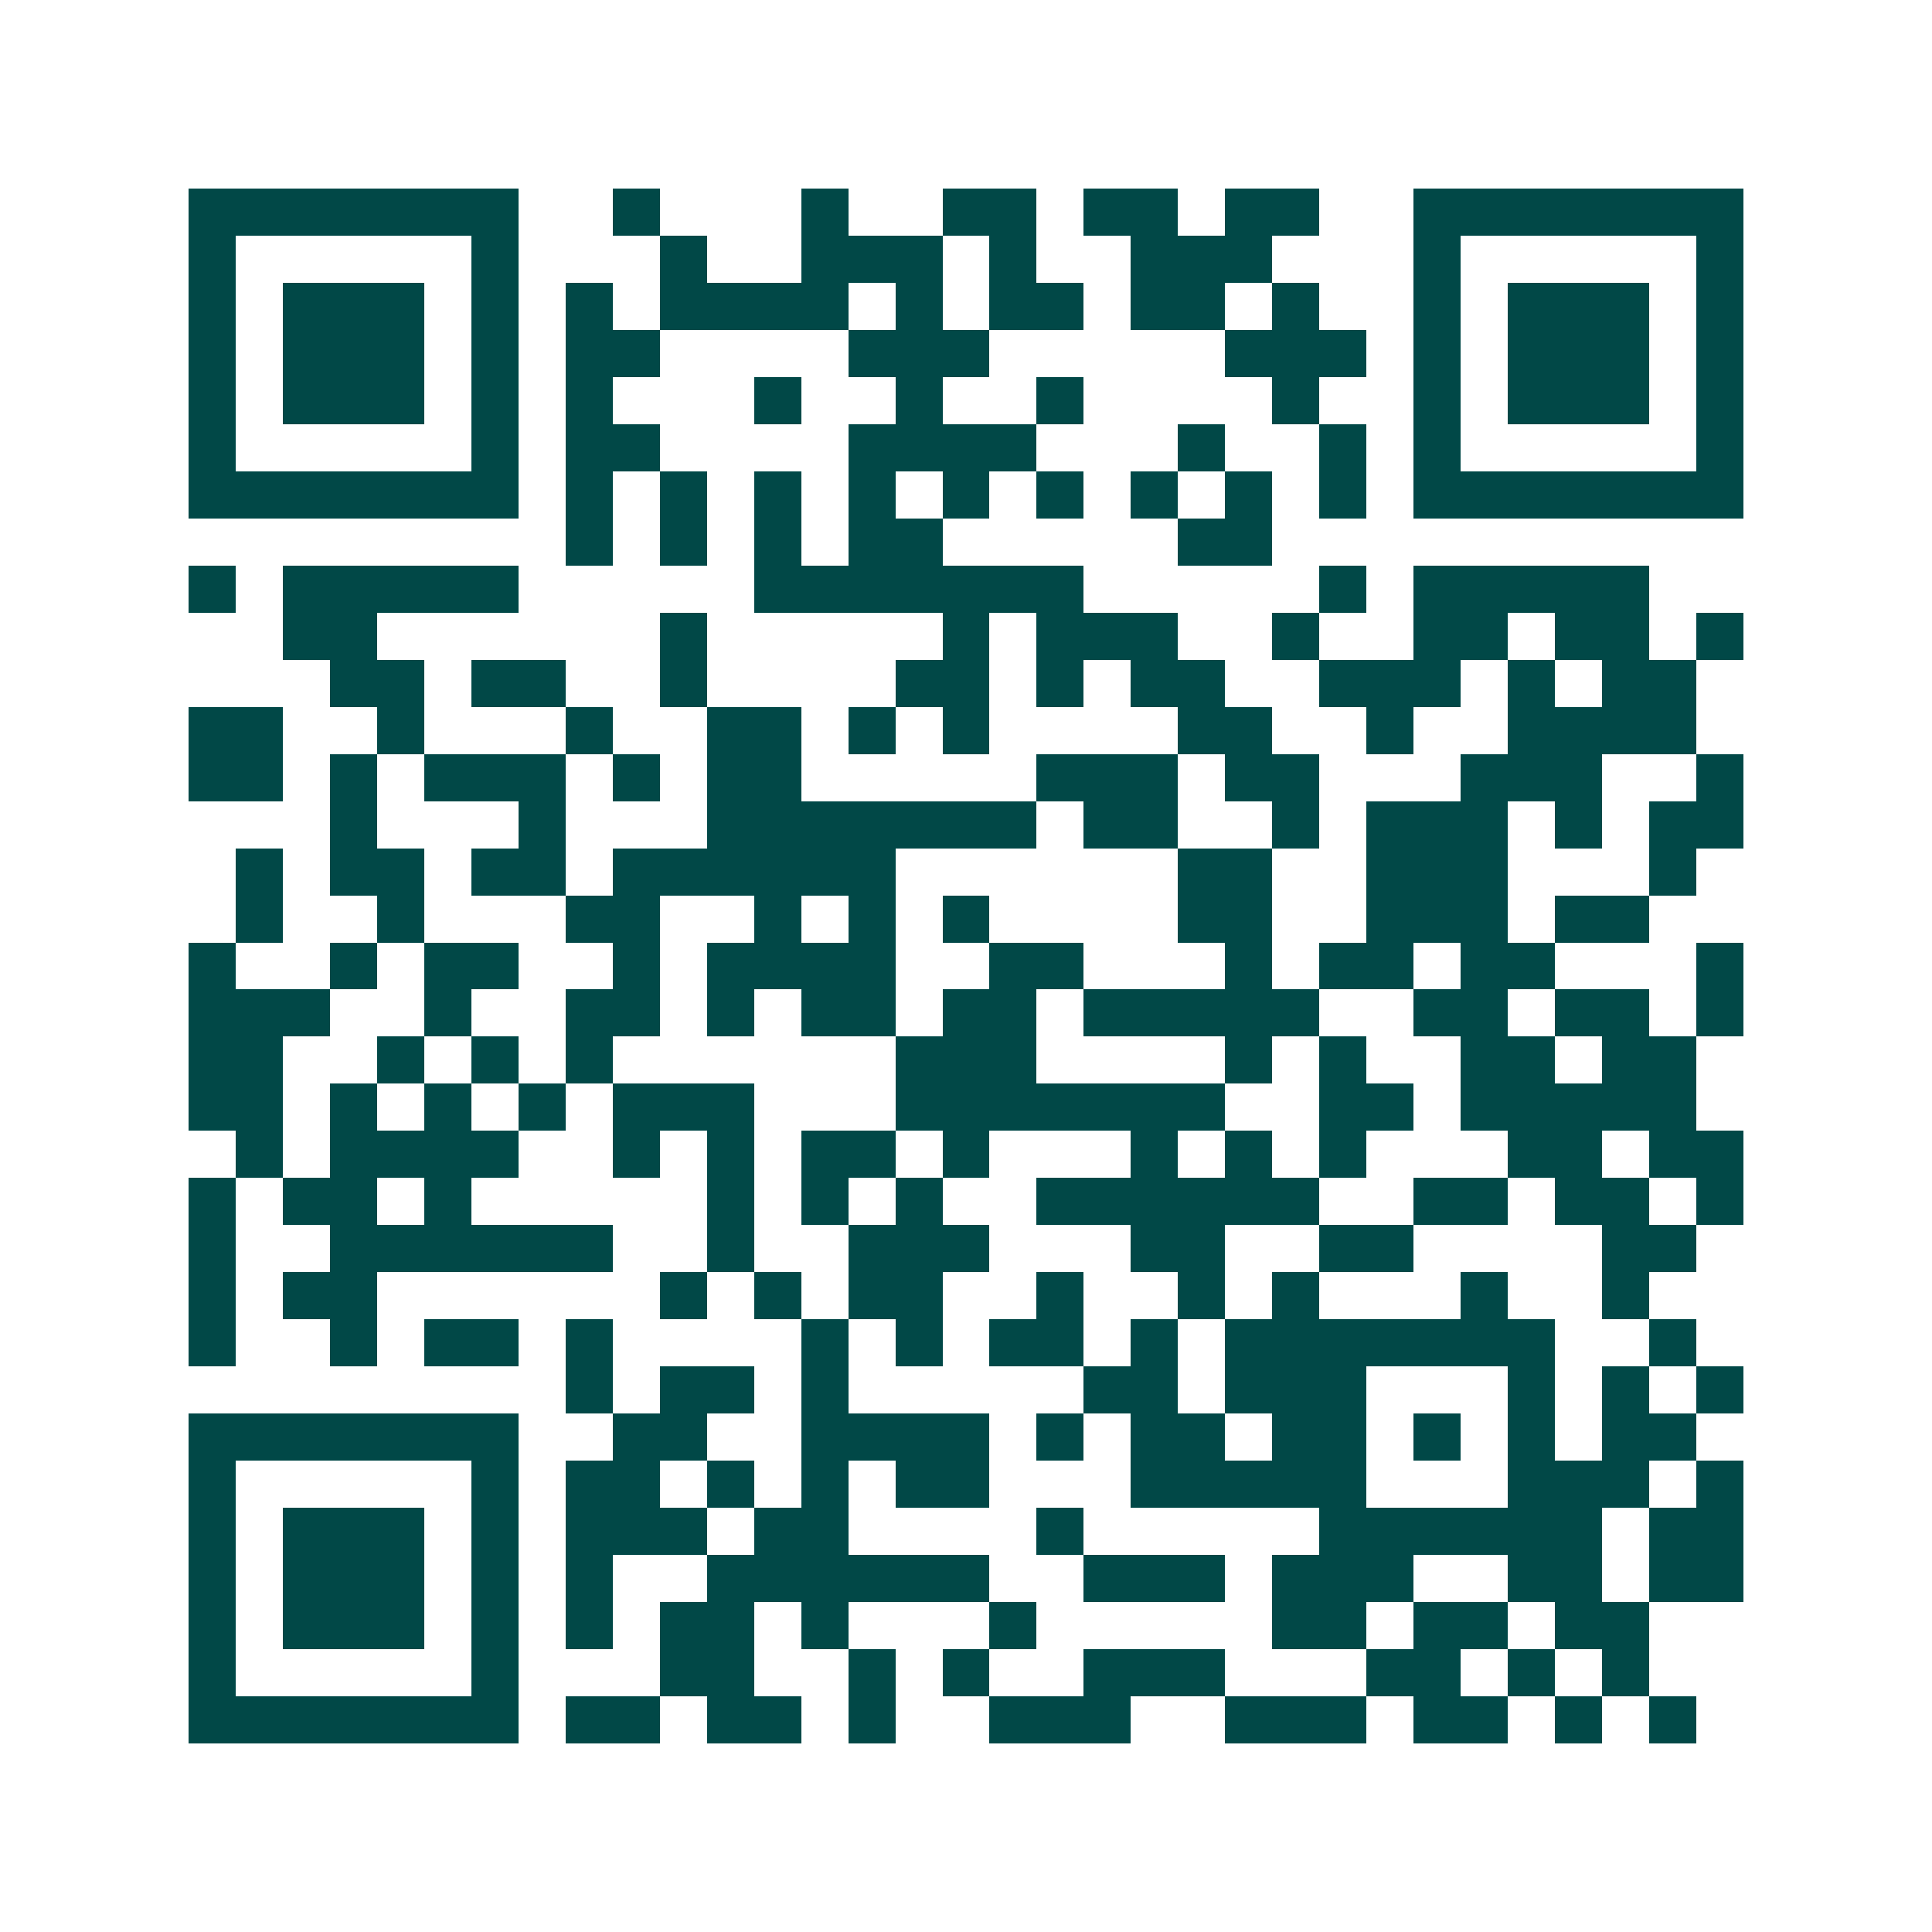 <svg xmlns="http://www.w3.org/2000/svg" width="200" height="200" viewBox="0 0 41 41" shape-rendering="crispEdges"><path fill="#ffffff" d="M0 0h41v41H0z"/><path stroke="#014847" d="M4 4.5h7m2 0h1m3 0h1m2 0h2m1 0h2m1 0h2m2 0h7M4 5.5h1m5 0h1m3 0h1m2 0h3m1 0h1m2 0h3m3 0h1m5 0h1M4 6.5h1m1 0h3m1 0h1m1 0h1m1 0h4m1 0h1m1 0h2m1 0h2m1 0h1m2 0h1m1 0h3m1 0h1M4 7.5h1m1 0h3m1 0h1m1 0h2m4 0h3m5 0h3m1 0h1m1 0h3m1 0h1M4 8.5h1m1 0h3m1 0h1m1 0h1m3 0h1m2 0h1m2 0h1m4 0h1m2 0h1m1 0h3m1 0h1M4 9.5h1m5 0h1m1 0h2m4 0h4m3 0h1m2 0h1m1 0h1m5 0h1M4 10.5h7m1 0h1m1 0h1m1 0h1m1 0h1m1 0h1m1 0h1m1 0h1m1 0h1m1 0h1m1 0h7M12 11.5h1m1 0h1m1 0h1m1 0h2m5 0h2M4 12.5h1m1 0h5m5 0h7m5 0h1m1 0h5M6 13.5h2m6 0h1m5 0h1m1 0h3m2 0h1m2 0h2m1 0h2m1 0h1M7 14.5h2m1 0h2m2 0h1m4 0h2m1 0h1m1 0h2m2 0h3m1 0h1m1 0h2M4 15.5h2m2 0h1m3 0h1m2 0h2m1 0h1m1 0h1m4 0h2m2 0h1m2 0h4M4 16.5h2m1 0h1m1 0h3m1 0h1m1 0h2m5 0h3m1 0h2m3 0h3m2 0h1M7 17.5h1m3 0h1m3 0h7m1 0h2m2 0h1m1 0h3m1 0h1m1 0h2M5 18.5h1m1 0h2m1 0h2m1 0h6m6 0h2m2 0h3m3 0h1M5 19.5h1m2 0h1m3 0h2m2 0h1m1 0h1m1 0h1m4 0h2m2 0h3m1 0h2M4 20.5h1m2 0h1m1 0h2m2 0h1m1 0h4m2 0h2m3 0h1m1 0h2m1 0h2m3 0h1M4 21.5h3m2 0h1m2 0h2m1 0h1m1 0h2m1 0h2m1 0h5m2 0h2m1 0h2m1 0h1M4 22.5h2m2 0h1m1 0h1m1 0h1m6 0h3m4 0h1m1 0h1m2 0h2m1 0h2M4 23.5h2m1 0h1m1 0h1m1 0h1m1 0h3m3 0h7m2 0h2m1 0h5M5 24.5h1m1 0h4m2 0h1m1 0h1m1 0h2m1 0h1m3 0h1m1 0h1m1 0h1m3 0h2m1 0h2M4 25.5h1m1 0h2m1 0h1m5 0h1m1 0h1m1 0h1m2 0h6m2 0h2m1 0h2m1 0h1M4 26.5h1m2 0h6m2 0h1m2 0h3m3 0h2m2 0h2m4 0h2M4 27.5h1m1 0h2m6 0h1m1 0h1m1 0h2m2 0h1m2 0h1m1 0h1m3 0h1m2 0h1M4 28.5h1m2 0h1m1 0h2m1 0h1m4 0h1m1 0h1m1 0h2m1 0h1m1 0h7m2 0h1M12 29.5h1m1 0h2m1 0h1m5 0h2m1 0h3m3 0h1m1 0h1m1 0h1M4 30.5h7m2 0h2m2 0h4m1 0h1m1 0h2m1 0h2m1 0h1m1 0h1m1 0h2M4 31.5h1m5 0h1m1 0h2m1 0h1m1 0h1m1 0h2m3 0h5m3 0h3m1 0h1M4 32.5h1m1 0h3m1 0h1m1 0h3m1 0h2m4 0h1m5 0h6m1 0h2M4 33.5h1m1 0h3m1 0h1m1 0h1m2 0h6m2 0h3m1 0h3m2 0h2m1 0h2M4 34.5h1m1 0h3m1 0h1m1 0h1m1 0h2m1 0h1m3 0h1m5 0h2m1 0h2m1 0h2M4 35.5h1m5 0h1m3 0h2m2 0h1m1 0h1m2 0h3m3 0h2m1 0h1m1 0h1M4 36.5h7m1 0h2m1 0h2m1 0h1m2 0h3m2 0h3m1 0h2m1 0h1m1 0h1"/></svg>
